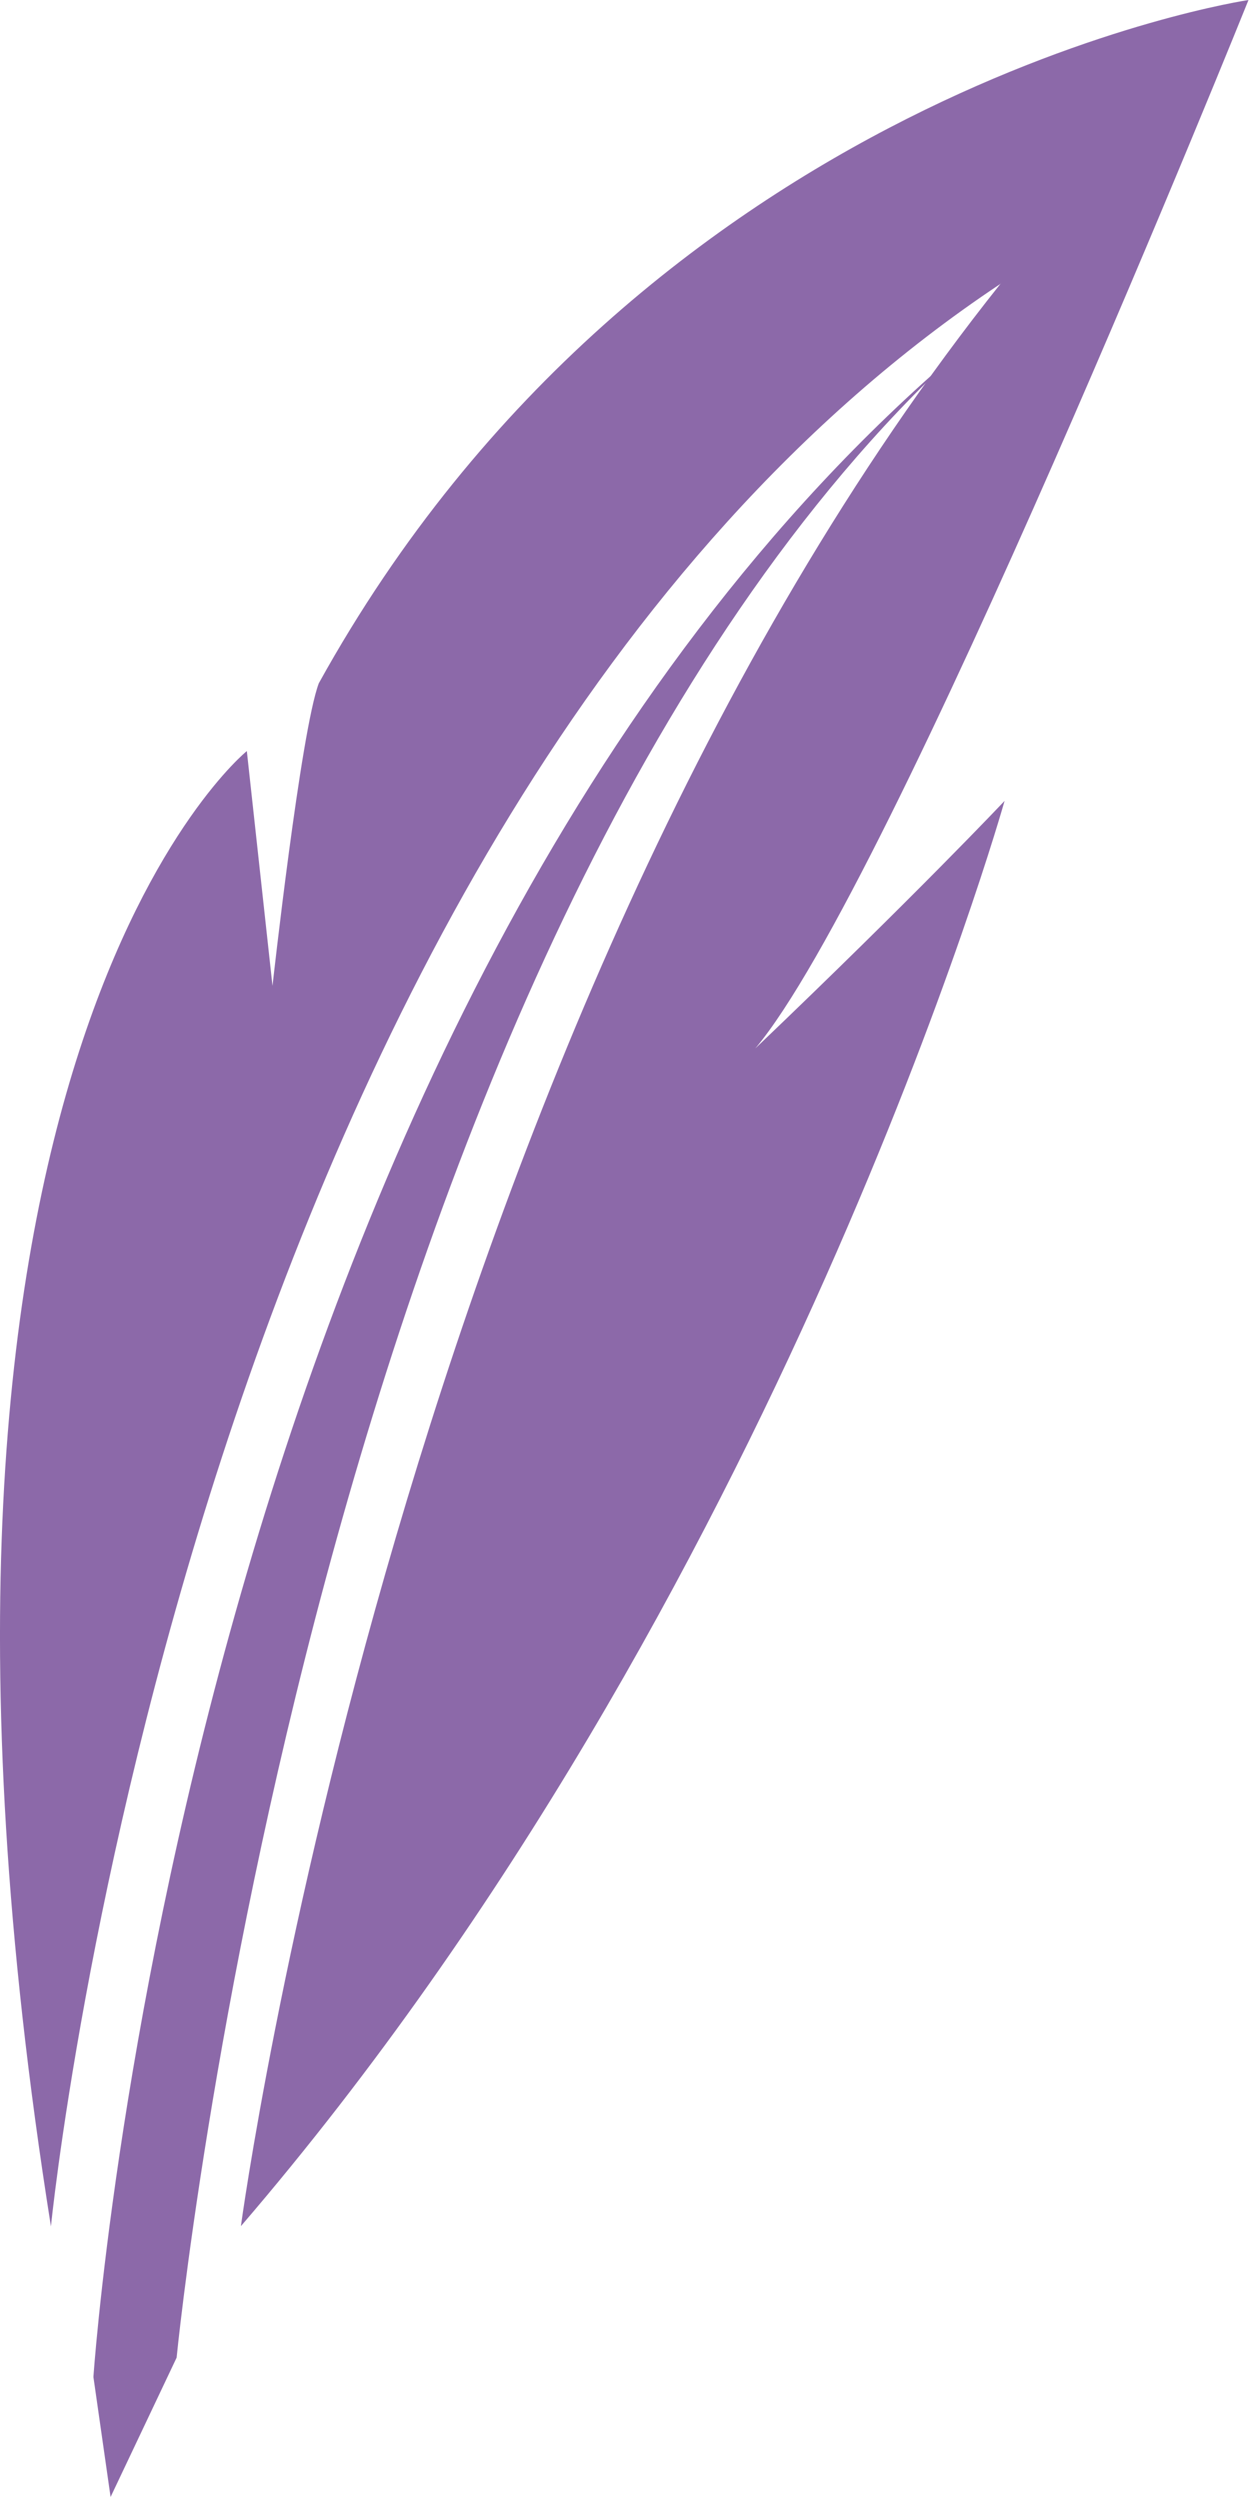 <svg width="60" height="120" viewBox="0 0 60 120" fill="none" xmlns="http://www.w3.org/2000/svg">
<path d="M4.484 114.096C4.484 114.096 8.828 48.666 45.982 16.905C15.094 45.454 8.478 113.167 8.478 113.167L4.484 114.096Z" fill="#8C69A9"/>
<path d="M2.445 106.868C2.445 106.868 9.136 39.487 48.02 13.627C56.45 4.656 59.928 0 59.928 0C59.928 0 31.087 4.266 15.302 32.798C14.436 35.097 13.08 47.322 13.08 47.322L11.848 36.051C11.848 36.051 -6.467 50.824 2.445 106.868Z" fill="#8C69A9"/>
<path d="M11.565 106.843C11.565 106.843 19.254 49.728 48.02 13.627C52.872 5.843 59.928 0 59.928 0C59.928 0 42.845 42.492 36.254 50.326C44.001 42.923 48.22 38.442 48.22 38.442C48.22 38.442 37.502 76.651 11.574 106.843H11.565Z" fill="#8C69A9"/>
<path d="M4.484 114.096L5.308 119.856L8.478 113.167L6.814 112.063L4.484 114.096Z" fill="#8C69A9"/>
</svg>
